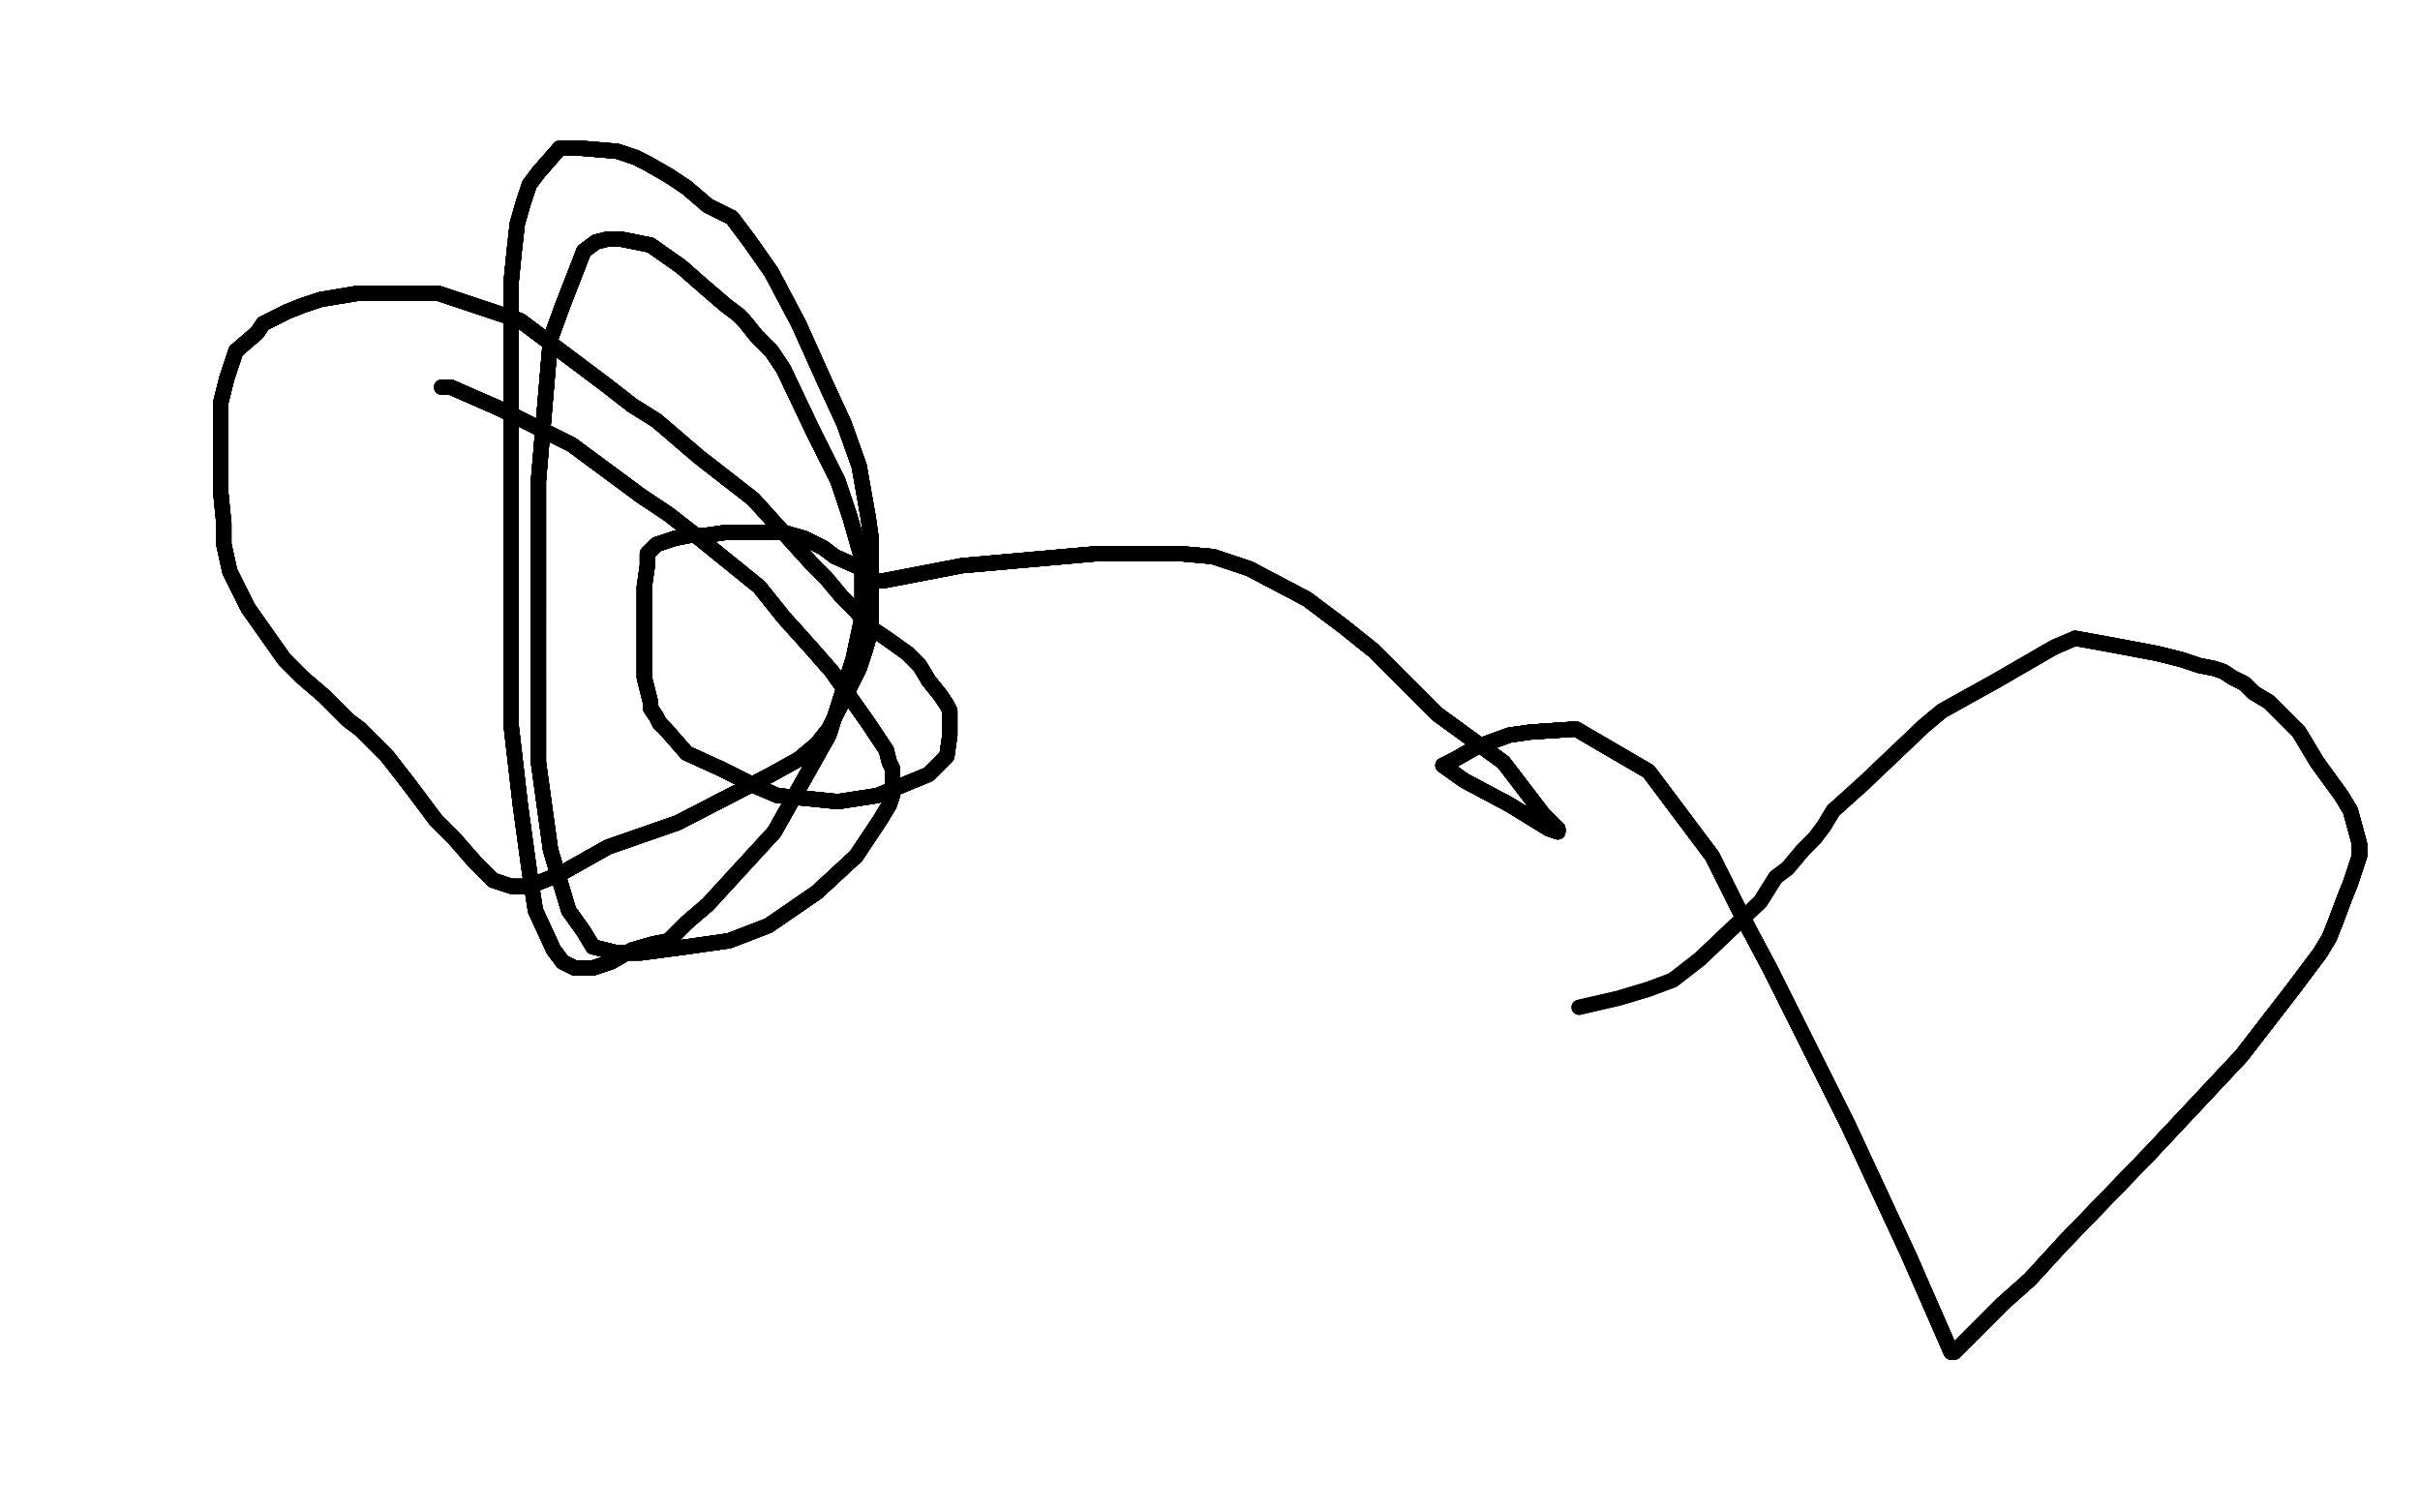 <?xml version="1.0" standalone="no"?>
<!DOCTYPE svg PUBLIC "-//W3C//DTD SVG 1.1//EN"
"http://www.w3.org/Graphics/SVG/1.1/DTD/svg11.dtd">

<svg width="800" height="500" version="1.1" xmlns="http://www.w3.org/2000/svg" xmlns:xlink="http://www.w3.org/1999/xlink" style="stroke-antialiasing: false"><desc>This SVG has been created on https://colorillo.com/</desc><rect x='0' y='0' width='800' height='500' style='fill: rgb(255,255,255); stroke-width:0' /><polyline points="146,128 149,128 165,135 189,147 212,164 221,170 230,177" style="fill: none; stroke: #000000; stroke-width: 5; stroke-linejoin: round; stroke-linecap: round; stroke-antialiasing: false; stroke-antialias: 0; opacity: 1.0"/>
<polyline points="146,128 149,128 165,135 189,147 212,164 221,170 230,177 251,194 259,204 268,214 275,222 287,239 293,248" style="fill: none; stroke: #000000; stroke-width: 5; stroke-linejoin: round; stroke-linecap: round; stroke-antialiasing: false; stroke-antialias: 0; opacity: 1.0"/>
<polyline points="146,128 149,128 165,135 189,147 212,164 221,170 230,177 251,194 259,204 268,214 275,222 287,239 293,248 294,252 295,254 295,256 295,258 295,260 295,261 295,263 294,266 291,271 283,283 270,295 254,306" style="fill: none; stroke: #000000; stroke-width: 5; stroke-linejoin: round; stroke-linecap: round; stroke-antialiasing: false; stroke-antialias: 0; opacity: 1.0"/>
<polyline points="146,128 149,128 165,135 189,147 212,164 221,170 230,177 251,194 259,204 268,214 275,222 287,239 293,248 294,252 295,254 295,256 295,258 295,260 295,261" style="fill: none; stroke: #000000; stroke-width: 5; stroke-linejoin: round; stroke-linecap: round; stroke-antialiasing: false; stroke-antialias: 0; opacity: 1.0"/>
<polyline points="146,128 149,128 165,135 189,147 212,164 221,170 230,177 251,194 259,204 268,214 275,222 287,239 293,248 294,252 295,254 295,256 295,258 295,260 295,261 295,263 294,266 291,271 283,283 270,295 254,306 241,311 227,313 212,315 204,315 196,313" style="fill: none; stroke: #000000; stroke-width: 5; stroke-linejoin: round; stroke-linecap: round; stroke-antialiasing: false; stroke-antialias: 0; opacity: 1.0"/>
<polyline points="146,128 149,128 165,135 189,147 212,164 221,170 230,177 251,194 259,204 268,214 275,222 287,239 293,248 294,252 295,254 295,256 295,258 295,260 295,261 295,263 294,266 291,271 283,283 270,295 254,306 241,311 227,313 212,315 204,315 196,313 193,308 188,301 182,281 178,252 178,239 178,224" style="fill: none; stroke: #000000; stroke-width: 5; stroke-linejoin: round; stroke-linecap: round; stroke-antialiasing: false; stroke-antialias: 0; opacity: 1.0"/>
<polyline points="146,128 149,128 165,135 189,147 212,164 221,170 230,177 251,194 259,204 268,214 275,222 287,239 293,248 294,252 295,254 295,256 295,258 295,260 295,261 295,263 294,266 291,271 283,283 270,295 254,306 241,311 227,313 212,315 204,315 196,313 193,308 188,301 182,281 178,252 178,239 178,224 178,204 178,181 178,159 182,112 186,101 193,83" style="fill: none; stroke: #000000; stroke-width: 5; stroke-linejoin: round; stroke-linecap: round; stroke-antialiasing: false; stroke-antialias: 0; opacity: 1.0"/>
<polyline points="146,128 149,128 165,135 189,147 212,164 221,170 230,177 251,194 259,204 268,214 275,222 287,239 293,248 294,252 295,254 295,256 295,258 295,260 295,261 295,263 294,266 291,271 283,283 270,295 254,306 241,311 227,313 212,315 204,315 196,313 193,308 188,301 182,281 178,252 178,239 178,224 178,204 178,181 178,159 182,112 186,101 193,83 197,80 201,79 205,79 215,81 225,88" style="fill: none; stroke: #000000; stroke-width: 5; stroke-linejoin: round; stroke-linecap: round; stroke-antialiasing: false; stroke-antialias: 0; opacity: 1.0"/>
<polyline points="259,204 268,214 275,222 287,239 293,248 294,252 295,254 295,256 295,258 295,260 295,261 295,263 294,266 291,271 283,283 270,295 254,306 241,311 227,313 212,315 204,315 196,313 193,308 188,301 182,281 178,252 178,239 178,224 178,204 178,181 178,159 182,112 186,101 193,83 197,80 201,79 205,79 215,81 225,88 233,95 240,101 244,104 246,106 250,111 255,116 259,122" style="fill: none; stroke: #000000; stroke-width: 5; stroke-linejoin: round; stroke-linecap: round; stroke-antialiasing: false; stroke-antialias: 0; opacity: 1.0"/>
<polyline points="275,222 287,239 293,248 294,252 295,254 295,256 295,258 295,260 295,261 295,263 294,266 291,271 283,283 270,295 254,306 241,311 227,313 212,315 204,315 196,313 193,308 188,301 182,281 178,252 178,239 178,224 178,204 178,181 178,159 182,112 186,101 193,83 197,80 201,79 205,79 215,81 225,88 233,95 240,101 244,104 246,106 250,111 255,116 259,122 269,143 277,159 281,171 285,185 285,196" style="fill: none; stroke: #000000; stroke-width: 5; stroke-linejoin: round; stroke-linecap: round; stroke-antialiasing: false; stroke-antialias: 0; opacity: 1.0"/>
<polyline points="294,266 291,271 283,283 270,295 254,306 241,311 227,313 212,315 204,315 196,313 193,308 188,301 182,281 178,252 178,239 178,224 178,204 178,181 178,159 182,112 186,101 193,83 197,80 201,79 205,79 215,81 225,88 233,95 240,101 244,104 246,106 250,111 255,116 259,122 269,143 277,159 281,171 285,185 285,196 285,204 282,218 274,243 256,275 234,299 227,305" style="fill: none; stroke: #000000; stroke-width: 5; stroke-linejoin: round; stroke-linecap: round; stroke-antialiasing: false; stroke-antialias: 0; opacity: 1.0"/>
<polyline points="254,306 241,311 227,313 212,315 204,315 196,313 193,308 188,301 182,281 178,252 178,239 178,224 178,204 178,181 178,159 182,112 186,101 193,83 197,80 201,79 205,79 215,81 225,88 233,95 240,101 244,104 246,106 250,111 255,116 259,122 269,143 277,159 281,171 285,185 285,196 285,204 282,218 274,243 256,275 234,299 227,305 221,311 216,312 209,314 202,318 196,320 190,320 186,318" style="fill: none; stroke: #000000; stroke-width: 5; stroke-linejoin: round; stroke-linecap: round; stroke-antialiasing: false; stroke-antialias: 0; opacity: 1.0"/>
<polyline points="193,308 188,301 182,281 178,252 178,239 178,224 178,204 178,181 178,159 182,112 186,101 193,83 197,80 201,79 205,79 215,81 225,88 233,95 240,101 244,104 246,106 250,111 255,116 259,122 269,143 277,159 281,171 285,185 285,196 285,204 282,218 274,243 256,275 234,299 227,305 221,311 216,312 209,314 202,318 196,320 190,320 186,318 183,314 177,301 175,288 172,266 169,240" style="fill: none; stroke: #000000; stroke-width: 5; stroke-linejoin: round; stroke-linecap: round; stroke-antialiasing: false; stroke-antialias: 0; opacity: 1.0"/>
<polyline points="178,204 178,181 178,159 182,112 186,101 193,83 197,80 201,79 205,79 215,81 225,88 233,95 240,101 244,104 246,106 250,111 255,116 259,122 269,143 277,159 281,171 285,185 285,196 285,204 282,218 274,243 256,275 234,299 227,305 221,311 216,312 209,314 202,318 196,320 190,320 186,318 183,314 177,301 175,288 172,266 169,240 169,209 169,170 169,137 169,93 170,83 171,74" style="fill: none; stroke: #000000; stroke-width: 5; stroke-linejoin: round; stroke-linecap: round; stroke-antialiasing: false; stroke-antialias: 0; opacity: 1.0"/>
<polyline points="197,80 201,79 205,79 215,81 225,88 233,95 240,101 244,104 246,106 250,111 255,116 259,122 269,143 277,159 281,171 285,185 285,196 285,204 282,218 274,243 256,275 234,299 227,305 221,311 216,312 209,314 202,318 196,320 190,320 186,318 183,314 177,301 175,288 172,266 169,240 169,209 169,170 169,137 169,93 170,83 171,74 173,67 175,61 178,57 185,49 192,49 204,50" style="fill: none; stroke: #000000; stroke-width: 5; stroke-linejoin: round; stroke-linecap: round; stroke-antialiasing: false; stroke-antialias: 0; opacity: 1.0"/>
<polyline points="255,116 259,122 269,143 277,159 281,171 285,185 285,196 285,204 282,218 274,243 256,275 234,299 227,305 221,311 216,312 209,314 202,318 196,320 190,320 186,318 183,314 177,301 175,288 172,266 169,240 169,209 169,170 169,137 169,93 170,83 171,74 173,67 175,61 178,57 185,49 192,49 204,50 210,52 214,54 221,58 227,62 234,68 242,72 248,80 255,90" style="fill: none; stroke: #000000; stroke-width: 5; stroke-linejoin: round; stroke-linecap: round; stroke-antialiasing: false; stroke-antialias: 0; opacity: 1.0"/>
<polyline points="285,196 285,204 282,218 274,243 256,275 234,299 227,305 221,311 216,312 209,314 202,318 196,320 190,320 186,318 183,314 177,301 175,288 172,266 169,240 169,209 169,170 169,137 169,93 170,83 171,74 173,67 175,61 178,57 185,49 192,49 204,50 210,52 214,54 221,58 227,62 234,68 242,72 248,80 255,90 264,107 273,127 279,140 284,154 287,171 288,178 288,185 288,192" style="fill: none; stroke: #000000; stroke-width: 5; stroke-linejoin: round; stroke-linecap: round; stroke-antialiasing: false; stroke-antialias: 0; opacity: 1.0"/>
<polyline points="202,318 196,320 190,320 186,318 183,314 177,301 175,288 172,266 169,240 169,209 169,170 169,137 169,93 170,83 171,74 173,67 175,61 178,57 185,49 192,49 204,50 210,52 214,54 221,58 227,62 234,68 242,72 248,80 255,90 264,107 273,127 279,140 284,154 287,171 288,178 288,185 288,192 288,200 288,208 286,215 284,221 281,227 277,235 274,241 270,246" style="fill: none; stroke: #000000; stroke-width: 5; stroke-linejoin: round; stroke-linecap: round; stroke-antialiasing: false; stroke-antialias: 0; opacity: 1.0"/>
<polyline points="190,320 186,318 183,314 177,301 175,288 172,266 169,240 169,209 169,170 169,137 169,93 170,83 171,74 173,67 175,61 178,57 185,49 192,49 204,50 210,52 214,54 221,58 227,62 234,68 242,72 248,80 255,90 264,107 273,127 279,140 284,154 287,171 288,178 288,185 288,192 288,200 288,208 286,215 284,221 281,227 277,235 274,241 270,246 264,251 255,256 224,272 201,280 185,289 175,293" style="fill: none; stroke: #000000; stroke-width: 5; stroke-linejoin: round; stroke-linecap: round; stroke-antialiasing: false; stroke-antialias: 0; opacity: 1.0"/>
<polyline points="169,170 169,137 169,93 170,83 171,74 173,67 175,61 178,57 185,49 192,49 204,50 210,52 214,54 221,58 227,62 234,68 242,72 248,80 255,90 264,107 273,127 279,140 284,154 287,171 288,178 288,185 288,192 288,200 288,208 286,215 284,221 281,227 277,235 274,241 270,246 264,251 255,256 224,272 201,280 185,289 175,293 169,293 163,291 157,285 150,277 144,271" style="fill: none; stroke: #000000; stroke-width: 5; stroke-linejoin: round; stroke-linecap: round; stroke-antialiasing: false; stroke-antialias: 0; opacity: 1.0"/>
<polyline points="175,61 178,57 185,49 192,49 204,50 210,52 214,54 221,58 227,62 234,68 242,72 248,80 255,90 264,107 273,127 279,140 284,154 287,171 288,178 288,185 288,192 288,200 288,208 286,215 284,221 281,227 277,235 274,241 270,246 264,251 255,256 224,272 201,280 185,289 175,293 169,293 163,291 157,285 150,277 144,271 135,259 128,250 119,241 115,238 111,234 107,230 100,224" style="fill: none; stroke: #000000; stroke-width: 5; stroke-linejoin: round; stroke-linecap: round; stroke-antialiasing: false; stroke-antialias: 0; opacity: 1.0"/>
<polyline points="204,50 210,52 214,54 221,58 227,62 234,68 242,72 248,80 255,90 264,107 273,127 279,140 284,154 287,171 288,178 288,185 288,192 288,200 288,208 286,215 284,221 281,227 277,235 274,241 270,246 264,251 255,256 224,272 201,280 185,289 175,293 169,293 163,291 157,285 150,277 144,271 135,259 128,250 119,241 115,238 111,234 107,230 100,224 94,218 82,201 76,189 74,180 74,173" style="fill: none; stroke: #000000; stroke-width: 5; stroke-linejoin: round; stroke-linecap: round; stroke-antialiasing: false; stroke-antialias: 0; opacity: 1.0"/>
<polyline points="242,72 248,80 255,90 264,107 273,127 279,140 284,154 287,171 288,178 288,185 288,192 288,200 288,208 286,215 284,221 281,227 277,235 274,241 270,246 264,251 255,256 224,272 201,280 185,289 175,293 169,293 163,291 157,285 150,277 144,271 135,259 128,250 119,241 115,238 111,234 107,230 100,224 94,218 82,201 76,189 74,180 74,173 73,163 73,154 73,144 73,133 75,125" style="fill: none; stroke: #000000; stroke-width: 5; stroke-linejoin: round; stroke-linecap: round; stroke-antialiasing: false; stroke-antialias: 0; opacity: 1.0"/>
<polyline points="288,178 288,185 288,192 288,200 288,208 286,215 284,221 281,227 277,235 274,241 270,246 264,251 255,256 224,272 201,280 185,289 175,293 169,293 163,291 157,285 150,277 144,271 135,259 128,250 119,241 115,238 111,234 107,230 100,224 94,218 82,201 76,189 74,180 74,173 73,163 73,154 73,144 73,133 75,125 78,116 85,110 87,107 91,105 95,103 100,101 106,99" style="fill: none; stroke: #000000; stroke-width: 5; stroke-linejoin: round; stroke-linecap: round; stroke-antialiasing: false; stroke-antialias: 0; opacity: 1.0"/>
<polyline points="284,221 281,227 277,235 274,241 270,246 264,251 255,256 224,272 201,280 185,289 175,293 169,293 163,291 157,285 150,277 144,271 135,259 128,250 119,241 115,238 111,234 107,230 100,224 94,218 82,201 76,189 74,180 74,173 73,163 73,154 73,144 73,133 75,125 78,116 85,110 87,107 91,105 95,103 100,101 106,99 118,97 126,97 136,97 145,97 172,106 200,127 209,134" style="fill: none; stroke: #000000; stroke-width: 5; stroke-linejoin: round; stroke-linecap: round; stroke-antialiasing: false; stroke-antialias: 0; opacity: 1.0"/>
<polyline points="201,280 185,289 175,293 169,293 163,291 157,285 150,277 144,271 135,259 128,250 119,241 115,238 111,234 107,230 100,224 94,218 82,201 76,189 74,180 74,173 73,163 73,154 73,144 73,133 75,125 78,116 85,110 87,107 91,105 95,103 100,101 106,99 118,97 126,97 136,97 145,97 172,106 200,127 209,134 217,139 224,145 231,151 249,165 268,186 273,191 278,197" style="fill: none; stroke: #000000; stroke-width: 5; stroke-linejoin: round; stroke-linecap: round; stroke-antialiasing: false; stroke-antialias: 0; opacity: 1.0"/>
<polyline points="135,259 128,250 119,241 115,238 111,234 107,230 100,224 94,218 82,201 76,189 74,180 74,173 73,163 73,154 73,144 73,133 75,125 78,116 85,110 87,107 91,105 95,103 100,101 106,99 118,97 126,97 136,97 145,97 172,106 200,127 209,134 217,139 224,145 231,151 249,165 268,186 273,191 278,197 283,202 287,207 293,211 300,216 304,220 307,225 311,230 313,233" style="fill: none; stroke: #000000; stroke-width: 5; stroke-linejoin: round; stroke-linecap: round; stroke-antialiasing: false; stroke-antialias: 0; opacity: 1.0"/>
<polyline points="119,241 115,238 111,234 107,230 100,224 94,218 82,201 76,189 74,180 74,173 73,163 73,154 73,144 73,133 75,125 78,116 85,110 87,107 91,105 95,103 100,101 106,99 118,97 126,97 136,97 145,97 172,106 200,127 209,134 217,139 224,145 231,151 249,165 268,186 273,191 278,197 283,202 287,207 293,211 300,216 304,220 307,225 311,230 313,233 314,235 314,237 314,243 313,250 307,256" style="fill: none; stroke: #000000; stroke-width: 5; stroke-linejoin: round; stroke-linecap: round; stroke-antialiasing: false; stroke-antialias: 0; opacity: 1.0"/>
<polyline points="73,163 73,154 73,144 73,133 75,125 78,116 85,110 87,107 91,105 95,103 100,101 106,99 118,97 126,97 136,97 145,97 172,106 200,127 209,134 217,139 224,145 231,151 249,165 268,186 273,191 278,197 283,202 287,207 293,211 300,216 304,220 307,225 311,230 313,233 314,235 314,237 314,243 313,250 307,256 290,263 277,265 257,263 250,260 244,257 238,254" style="fill: none; stroke: #000000; stroke-width: 5; stroke-linejoin: round; stroke-linecap: round; stroke-antialiasing: false; stroke-antialias: 0; opacity: 1.0"/>
<polyline points="75,125 78,116 85,110 87,107 91,105 95,103 100,101 106,99 118,97 126,97 136,97 145,97 172,106 200,127 209,134 217,139 224,145 231,151 249,165 268,186 273,191 278,197 283,202 287,207 293,211 300,216 304,220 307,225 311,230 313,233 314,235 314,237 314,243 313,250 307,256 290,263 277,265 257,263 250,260 244,257 238,254 227,249 220,241 218,239 217,237 215,234 215,232 213,224" style="fill: none; stroke: #000000; stroke-width: 5; stroke-linejoin: round; stroke-linecap: round; stroke-antialiasing: false; stroke-antialias: 0; opacity: 1.0"/>
<polyline points="118,97 126,97 136,97 145,97 172,106 200,127 209,134 217,139 224,145 231,151 249,165 268,186 273,191 278,197 283,202 287,207 293,211 300,216 304,220 307,225 311,230 313,233 314,235 314,237 314,243 313,250 307,256 290,263 277,265 257,263 250,260 244,257 238,254 227,249 220,241 218,239 217,237 215,234 215,232 213,224 213,216 213,204 213,194 214,187 214,185 214,183" style="fill: none; stroke: #000000; stroke-width: 5; stroke-linejoin: round; stroke-linecap: round; stroke-antialiasing: false; stroke-antialias: 0; opacity: 1.0"/>
<polyline points="172,106 200,127 209,134 217,139 224,145 231,151 249,165 268,186 273,191 278,197 283,202 287,207 293,211 300,216 304,220 307,225 311,230 313,233 314,235 314,237 314,243 313,250 307,256 290,263 277,265 257,263 250,260 244,257 238,254 227,249 220,241 218,239 217,237 215,234 215,232 213,224 213,216 213,204 213,194 214,187 214,185 214,183 215,182 217,180 220,179 223,178 228,177 233,177" style="fill: none; stroke: #000000; stroke-width: 5; stroke-linejoin: round; stroke-linecap: round; stroke-antialiasing: false; stroke-antialias: 0; opacity: 1.0"/>
<polyline points="293,211 300,216 304,220 307,225 311,230 313,233 314,235 314,237 314,243 313,250 307,256 290,263 277,265 257,263 250,260 244,257 238,254 227,249 220,241 218,239 217,237 215,234 215,232 213,224 213,216 213,204 213,194 214,187 214,185 214,183 215,182 217,180 220,179 223,178 228,177 233,177 240,176 243,176 248,176 254,176 259,176 266,178 272,181 276,184" style="fill: none; stroke: #000000; stroke-width: 5; stroke-linejoin: round; stroke-linecap: round; stroke-antialiasing: false; stroke-antialias: 0; opacity: 1.0"/>
<polyline points="293,211 300,216 304,220 307,225 311,230 313,233 314,235 314,237 314,243 313,250 307,256 290,263 277,265 257,263 250,260 244,257 238,254 227,249 220,241 218,239 217,237 215,234 215,232 213,224 213,216 213,204 213,194 214,187 214,185 214,183 215,182 217,180 220,179 223,178 228,177 233,177 240,176 243,176 248,176 254,176 259,176 266,178 272,181 276,184 285,188 287,190 288,191 289,192" style="fill: none; stroke: #000000; stroke-width: 5; stroke-linejoin: round; stroke-linecap: round; stroke-antialiasing: false; stroke-antialias: 0; opacity: 1.0"/>
<polyline points="307,256 290,263 277,265 257,263 250,260 244,257 238,254 227,249 220,241 218,239 217,237 215,234 215,232 213,224 213,216 213,204 213,194 214,187 214,185 214,183 215,182 217,180 220,179 223,178 228,177 233,177 240,176 243,176 248,176 254,176 259,176 266,178 272,181 276,184 285,188 287,190 288,191 289,192 292,192 318,187 363,183 378,183 390,183 401,184 413,188" style="fill: none; stroke: #000000; stroke-width: 5; stroke-linejoin: round; stroke-linecap: round; stroke-antialiasing: false; stroke-antialias: 0; opacity: 1.0"/>
<polyline points="250,260 244,257 238,254 227,249 220,241 218,239 217,237 215,234 215,232 213,224 213,216 213,204 213,194 214,187 214,185 214,183 215,182 217,180 220,179 223,178 228,177 233,177 240,176 243,176 248,176 254,176 259,176 266,178 272,181 276,184 285,188 287,190 288,191 289,192 292,192 318,187 363,183 378,183 390,183 401,184 413,188 432,198 444,207 454,215 475,236 497,252 510,269 512,271" style="fill: none; stroke: #000000; stroke-width: 5; stroke-linejoin: round; stroke-linecap: round; stroke-antialiasing: false; stroke-antialias: 0; opacity: 1.0"/>
<polyline points="220,241 218,239 217,237 215,234 215,232 213,224 213,216 213,204 213,194 214,187 214,185 214,183 215,182 217,180 220,179 223,178 228,177 233,177 240,176 243,176 248,176 254,176 259,176 266,178 272,181 276,184 285,188 287,190 288,191 289,192 292,192 318,187 363,183 378,183 390,183 401,184 413,188 432,198 444,207 454,215 475,236 497,252 510,269 512,271 514,273 515,274 515,275 512,274" style="fill: none; stroke: #000000; stroke-width: 5; stroke-linejoin: round; stroke-linecap: round; stroke-antialiasing: false; stroke-antialias: 0; opacity: 1.0"/>
<polyline points="217,237 215,234 215,232 213,224 213,216 213,204 213,194 214,187 214,185 214,183 215,182 217,180 220,179 223,178 228,177 233,177 240,176 243,176 248,176 254,176 259,176 266,178 272,181 276,184 285,188 287,190 288,191 289,192 292,192 318,187 363,183 378,183 390,183 401,184 413,188 432,198 444,207 454,215 475,236 497,252 510,269 512,271 514,273 515,274 515,275 512,274 499,266 484,258 477,253" style="fill: none; stroke: #000000; stroke-width: 5; stroke-linejoin: round; stroke-linecap: round; stroke-antialiasing: false; stroke-antialias: 0; opacity: 1.0"/>
<polyline points="228,177 233,177 240,176 243,176 248,176 254,176 259,176 266,178 272,181 276,184 285,188 287,190 288,191 289,192 292,192 318,187 363,183 378,183 390,183 401,184 413,188 432,198 444,207 454,215 475,236 497,252 510,269 512,271 514,273 515,274 515,275 512,274 499,266 484,258 477,253 479,252 481,251 488,247 499,243 506,242 521,241 545,255 566,283" style="fill: none; stroke: #000000; stroke-width: 5; stroke-linejoin: round; stroke-linecap: round; stroke-antialiasing: false; stroke-antialias: 0; opacity: 1.0"/>
<polyline points="228,177 233,177 240,176 243,176 248,176 254,176 259,176 266,178 272,181 276,184 285,188 287,190 288,191 289,192 292,192 318,187 363,183 378,183 390,183 401,184 413,188 432,198 444,207 454,215 475,236 497,252 510,269 512,271 514,273 515,274 515,275 512,274 499,266 484,258 477,253 479,252 481,251 488,247 499,243 506,242 521,241 545,255 566,283 577,305 585,320 611,372 631,415 645,447" style="fill: none; stroke: #000000; stroke-width: 5; stroke-linejoin: round; stroke-linecap: round; stroke-antialiasing: false; stroke-antialias: 0; opacity: 1.0"/>
<polyline points="285,188 287,190 288,191 289,192 292,192 318,187 363,183 378,183 390,183 401,184 413,188 432,198 444,207 454,215 475,236 497,252 510,269 512,271 514,273 515,274 515,275 512,274 499,266 484,258 477,253 479,252 481,251 488,247 499,243 506,242 521,241 545,255 566,283 577,305 585,320 611,372 631,415 645,447 646,447 655,438 662,431 671,423 682,411 711,381 741,349" style="fill: none; stroke: #000000; stroke-width: 5; stroke-linejoin: round; stroke-linecap: round; stroke-antialiasing: false; stroke-antialias: 0; opacity: 1.0"/>
<polyline points="363,183 378,183 390,183 401,184 413,188 432,198 444,207 454,215 475,236 497,252 510,269 512,271 514,273 515,274 515,275 512,274 499,266 484,258 477,253 479,252 481,251 488,247 499,243 506,242 521,241 545,255 566,283 577,305 585,320 611,372 631,415 645,447 646,447 655,438 662,431 671,423 682,411 711,381 741,349 758,327 761,323 764,319 767,315 770,310 772,305 775,297 777,292" style="fill: none; stroke: #000000; stroke-width: 5; stroke-linejoin: round; stroke-linecap: round; stroke-antialiasing: false; stroke-antialias: 0; opacity: 1.0"/>
<polyline points="363,183 378,183 390,183 401,184 413,188 432,198 444,207 454,215 475,236 497,252 510,269 512,271 514,273 515,274 515,275 512,274 499,266 484,258 477,253 479,252 481,251 488,247 499,243 506,242 521,241 545,255 566,283 577,305 585,320 611,372 631,415 645,447 646,447 655,438 662,431 671,423 682,411 711,381 741,349 758,327 761,323 764,319 767,315 770,310 772,305 775,297 777,292 778,289 780,283 780,282" style="fill: none; stroke: #000000; stroke-width: 5; stroke-linejoin: round; stroke-linecap: round; stroke-antialiasing: false; stroke-antialias: 0; opacity: 1.0"/>
<polyline points="514,273 515,274 515,275 512,274 499,266 484,258 477,253 479,252 481,251 488,247 499,243 506,242 521,241 545,255 566,283 577,305 585,320 611,372 631,415 645,447 646,447 655,438 662,431 671,423 682,411 711,381 741,349 758,327 761,323 764,319 767,315 770,310 772,305 775,297 777,292 778,289 780,283 780,282 780,279 777,268 774,263 766,252 763,247 760,242" style="fill: none; stroke: #000000; stroke-width: 5; stroke-linejoin: round; stroke-linecap: round; stroke-antialiasing: false; stroke-antialias: 0; opacity: 1.0"/>
<polyline points="499,266 484,258 477,253 479,252 481,251 488,247 499,243 506,242 521,241 545,255 566,283 577,305 585,320 611,372 631,415 645,447 646,447 655,438 662,431 671,423 682,411 711,381 741,349 758,327 761,323 764,319 767,315 770,310 772,305 775,297 777,292 778,289 780,283 780,282 780,279 777,268 774,263 766,252 763,247 760,242 758,240 750,232 745,229 742,226 738,224 735,222 732,221 727,220" style="fill: none; stroke: #000000; stroke-width: 5; stroke-linejoin: round; stroke-linecap: round; stroke-antialiasing: false; stroke-antialias: 0; opacity: 1.0"/>
<polyline points="481,251 488,247 499,243 506,242 521,241 545,255 566,283 577,305 585,320 611,372 631,415 645,447 646,447 655,438 662,431 671,423 682,411 711,381 741,349 758,327 761,323 764,319 767,315 770,310 772,305 775,297 777,292 778,289 780,283 780,282 780,279 777,268 774,263 766,252 763,247 760,242 758,240 750,232 745,229 742,226 738,224 735,222 732,221 727,220 721,218 713,216 697,213 686,211" style="fill: none; stroke: #000000; stroke-width: 5; stroke-linejoin: round; stroke-linecap: round; stroke-antialiasing: false; stroke-antialias: 0; opacity: 1.0"/>
<polyline points="631,415 645,447 646,447 655,438 662,431 671,423 682,411 711,381 741,349 758,327 761,323 764,319 767,315 770,310 772,305 775,297 777,292 778,289 780,283 780,282 780,279 777,268 774,263 766,252 763,247 760,242 758,240 750,232 745,229 742,226 738,224 735,222 732,221 727,220 721,218 713,216 697,213 686,211 679,214 660,225 651,230 642,235 636,240 616,259 606,268" style="fill: none; stroke: #000000; stroke-width: 5; stroke-linejoin: round; stroke-linecap: round; stroke-antialiasing: false; stroke-antialias: 0; opacity: 1.0"/>
<polyline points="682,411 711,381 741,349 758,327 761,323 764,319 767,315 770,310 772,305 775,297 777,292 778,289 780,283 780,282 780,279 777,268 774,263 766,252 763,247 760,242 758,240 750,232 745,229 742,226 738,224 735,222 732,221 727,220 721,218 713,216 697,213 686,211 679,214 660,225 651,230 642,235 636,240 616,259 606,268 603,273 600,277 596,281 591,287 587,290 582,298 562,317 553,324" style="fill: none; stroke: #000000; stroke-width: 5; stroke-linejoin: round; stroke-linecap: round; stroke-antialiasing: false; stroke-antialias: 0; opacity: 1.0"/>
<polyline points="682,411 711,381 741,349 758,327 761,323 764,319 767,315 770,310 772,305 775,297 777,292 778,289 780,283 780,282 780,279 777,268 774,263 766,252 763,247 760,242 758,240 750,232 745,229 742,226 738,224 735,222 732,221 727,220 721,218 713,216 697,213 686,211 679,214 660,225 651,230 642,235 636,240 616,259 606,268 603,273 600,277 596,281 591,287 587,290 582,298 562,317 553,324 545,327 535,330 522,333" style="fill: none; stroke: #000000; stroke-width: 5; stroke-linejoin: round; stroke-linecap: round; stroke-antialiasing: false; stroke-antialias: 0; opacity: 1.0"/>
<polyline points="682,411 711,381 741,349 758,327 761,323 764,319 767,315 770,310 772,305 775,297 777,292 778,289 780,283 780,282 780,279 777,268 774,263 766,252 763,247 760,242 758,240 750,232 745,229 742,226 738,224 735,222 732,221 727,220 721,218 713,216 697,213 686,211 679,214 660,225 651,230 642,235 636,240 616,259 606,268 603,273 600,277 596,281 591,287 587,290 582,298 562,317 553,324 545,327 535,330 522,333" style="fill: none; stroke: #000000; stroke-width: 5; stroke-linejoin: round; stroke-linecap: round; stroke-antialiasing: false; stroke-antialias: 0; opacity: 1.0"/>
</svg>
